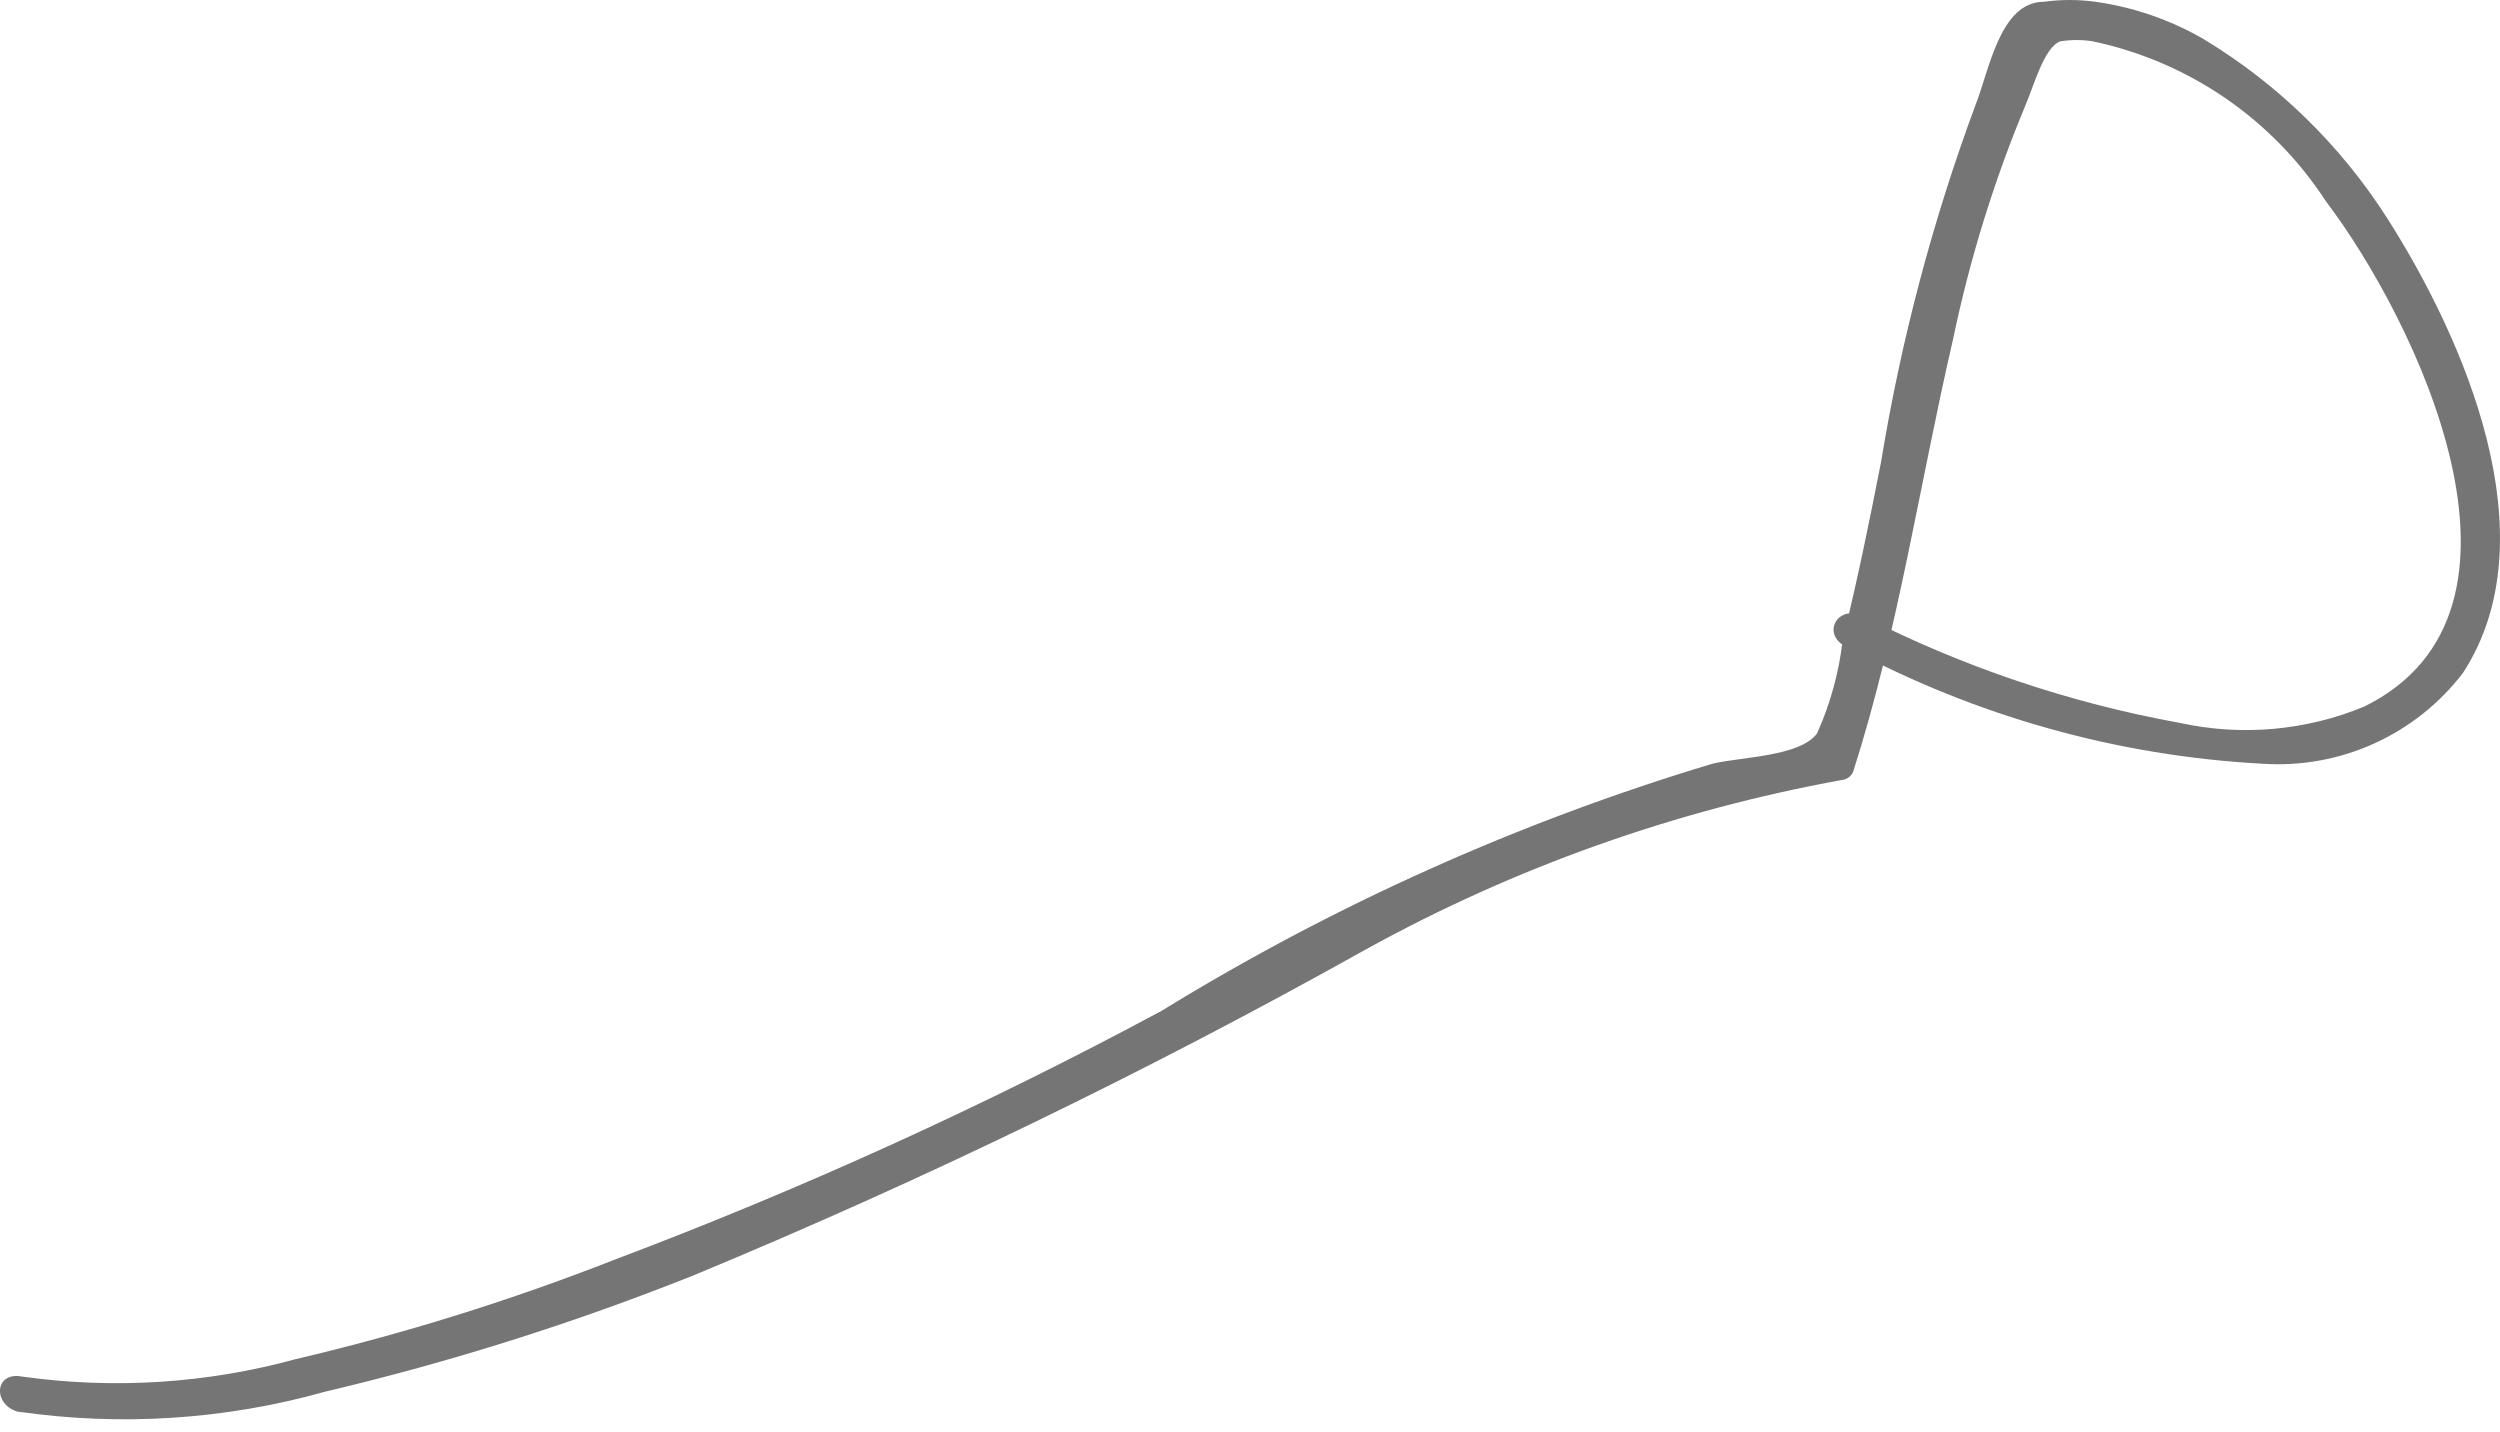 <?xml version="1.0" encoding="UTF-8"?> <svg xmlns="http://www.w3.org/2000/svg" width="96" height="55" viewBox="0 0 96 55" fill="none"> <path d="M0.676 54.204C4.619 54.778 8.639 54.519 12.476 53.443C17.302 52.303 22.038 50.807 26.644 48.969C35.492 45.301 44.118 41.118 52.478 36.441C58.166 33.306 64.324 31.116 70.713 29.954C70.809 29.947 70.901 29.913 70.98 29.858C71.058 29.803 71.121 29.728 71.16 29.641C72.903 24.182 73.708 18.59 75.004 12.997C75.644 9.933 76.572 6.937 77.775 4.049C78.088 3.333 78.49 1.812 79.116 1.588C79.53 1.521 79.953 1.521 80.367 1.588C84.041 2.365 87.256 4.569 89.306 7.717C92.703 12.192 98.245 23.466 90.781 27.135C88.546 28.058 86.082 28.277 83.719 27.762C79.473 26.994 75.362 25.607 71.518 23.645C70.534 23.198 69.909 24.406 70.937 24.854C75.862 27.502 81.31 29.03 86.893 29.328C88.362 29.425 89.833 29.157 91.174 28.548C92.515 27.939 93.685 27.008 94.58 25.838C97.977 20.603 94.58 12.952 91.675 8.389C89.883 5.578 87.466 3.22 84.613 1.498C83.333 0.758 81.921 0.272 80.457 0.067C79.804 -0.022 79.143 -0.022 78.49 0.067C76.792 0.067 76.39 2.706 75.853 4.049C74.209 8.485 72.997 13.07 72.233 17.739C71.786 20.021 71.339 22.214 70.758 24.585C70.616 25.822 70.284 27.029 69.775 28.164C69.104 29.059 66.87 29.059 65.752 29.328C58.326 31.562 51.219 34.75 44.611 38.813C37.813 42.466 30.781 45.664 23.56 48.387C19.588 49.944 15.511 51.215 11.358 52.19C7.939 53.126 4.365 53.354 0.855 52.861C-0.263 52.638 -0.307 54.069 0.855 54.248L0.676 54.204Z" fill="#757575"></path> </svg> 